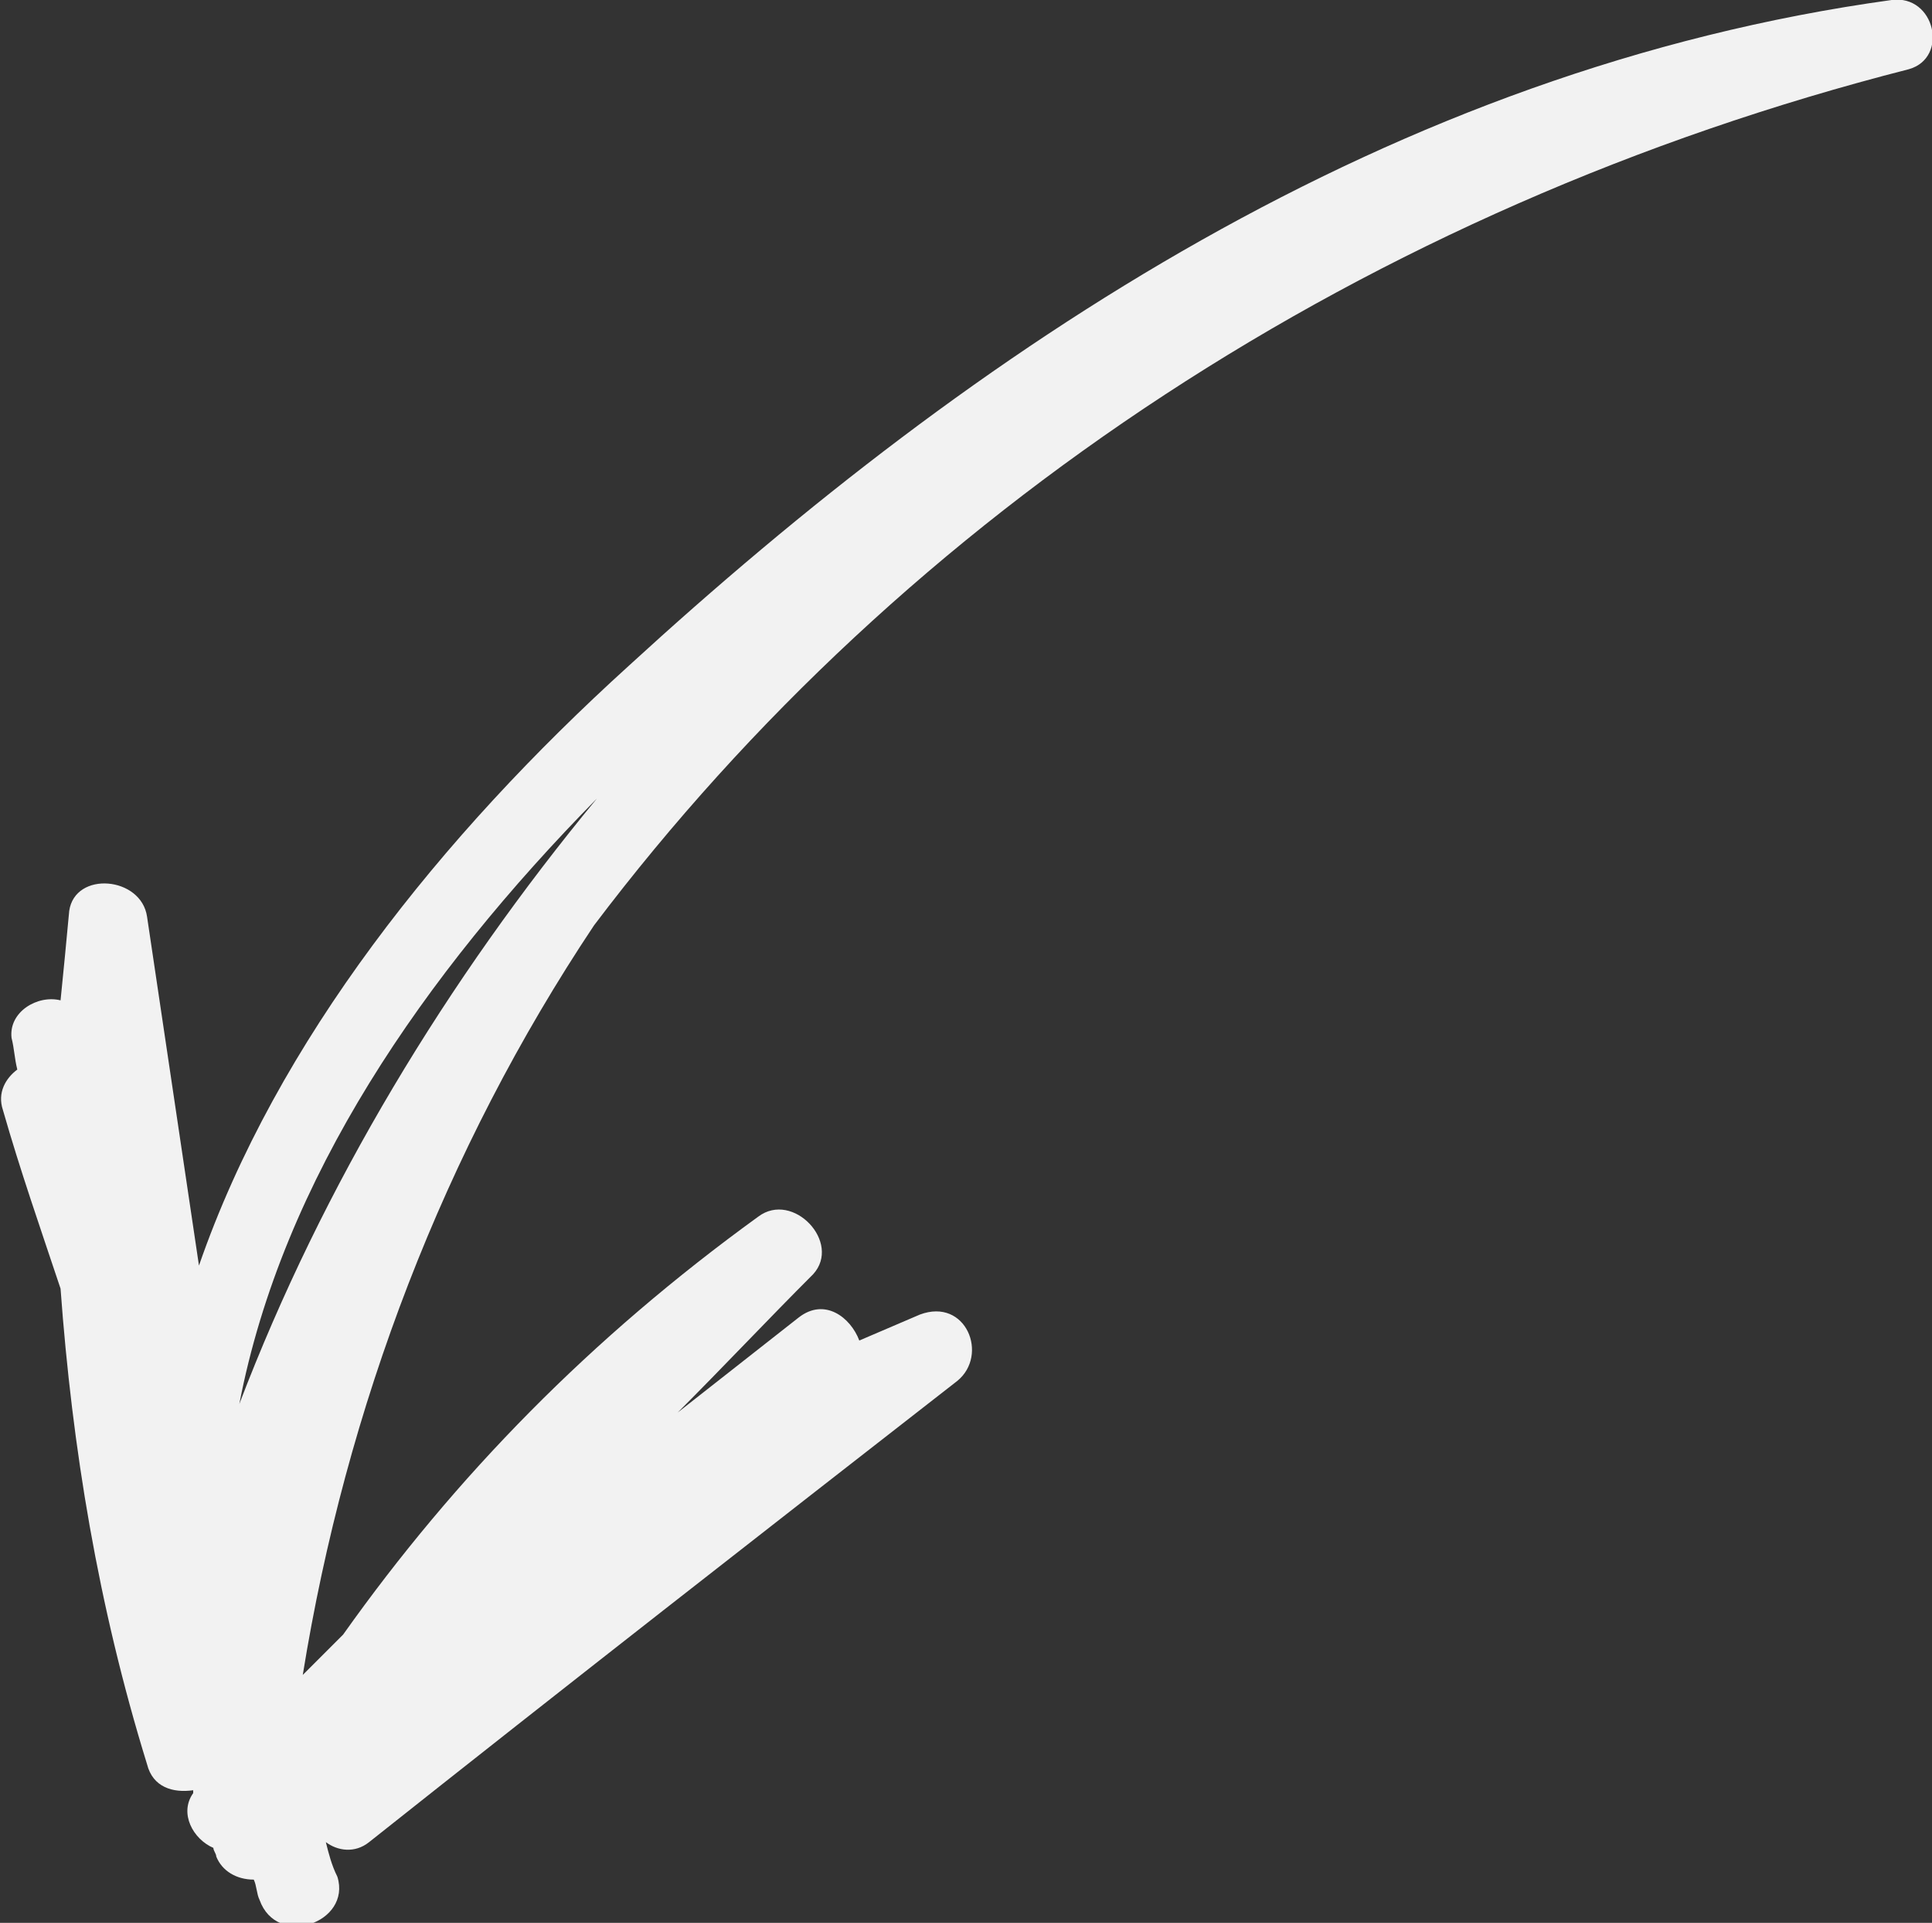 <?xml version="1.0" encoding="utf-8"?>
<!-- Generator: Adobe Illustrator 23.0.3, SVG Export Plug-In . SVG Version: 6.00 Build 0)  -->
<svg version="1.1" id="Layer_1" xmlns="http://www.w3.org/2000/svg" xmlns:xlink="http://www.w3.org/1999/xlink" x="0px" y="0px"
	 viewBox="0 0 67 66.7" style="enable-background:new 0 0 67 66.7;" xml:space="preserve">
<rect x="0" y="0" width="67" height="66.7" fill="#333333" stroke="none"/>
<style type="text/css">
	.st0{fill:#F2F2F2;}
</style>
<g>
	<path class="st0" d="M66.2,2.4C47.4,7.2,31.4,17.8,20.6,32.1c-5.2,7.8-8.6,16.7-10.1,26l1.4-1.4c3.9-5.5,8.6-10.3,14.4-14.5
		c1.2-0.9,2.9,0.9,1.9,2c-1.6,1.6-3.1,3.2-4.7,4.8c0,0,0,0,0,0c1.4-1.1,2.8-2.2,4.2-3.3c0.9-0.7,1.8,0,2.1,0.8
		c0.7-0.3,1.4-0.6,2.1-0.9c1.6-0.6,2.4,1.4,1.3,2.3c-6.8,5.3-13.6,10.6-20.4,16c-0.5,0.4-1.1,0.3-1.5,0c0.1,0.4,0.2,0.8,0.4,1.2
		c0.5,1.6-2.1,2.5-2.7,0.8c-0.1-0.2-0.1-0.5-0.2-0.7c-0.6,0-1.1-0.3-1.3-0.8c0-0.1-0.1-0.2-0.1-0.3c-0.7-0.3-1.2-1.2-0.7-1.9l0-0.1
		C6,62.2,5.3,62,5.1,61.2c-1.7-5.5-2.6-11-3-16.5c-0.7-2.1-1.4-4.1-2-6.2c-0.2-0.6,0.1-1.1,0.5-1.4c-0.1-0.4-0.1-0.7-0.2-1.1
		c-0.1-0.9,0.9-1.5,1.7-1.3c0.1-1,0.2-2,0.3-3.1c0.2-1.4,2.5-1.2,2.7,0.2c0.6,4,1.2,8.1,1.8,12.1c2.7-7.8,8.4-14.9,14.9-20.8
		C33.8,12.1,48.2,2.4,65.6,0C67.1-0.2,67.6,2,66.2,2.4 M20.7,27.7c-6,6.1-10.9,13.2-12.4,21C11.2,41.1,15.5,34,20.7,27.7"/>
</g>
</svg>
